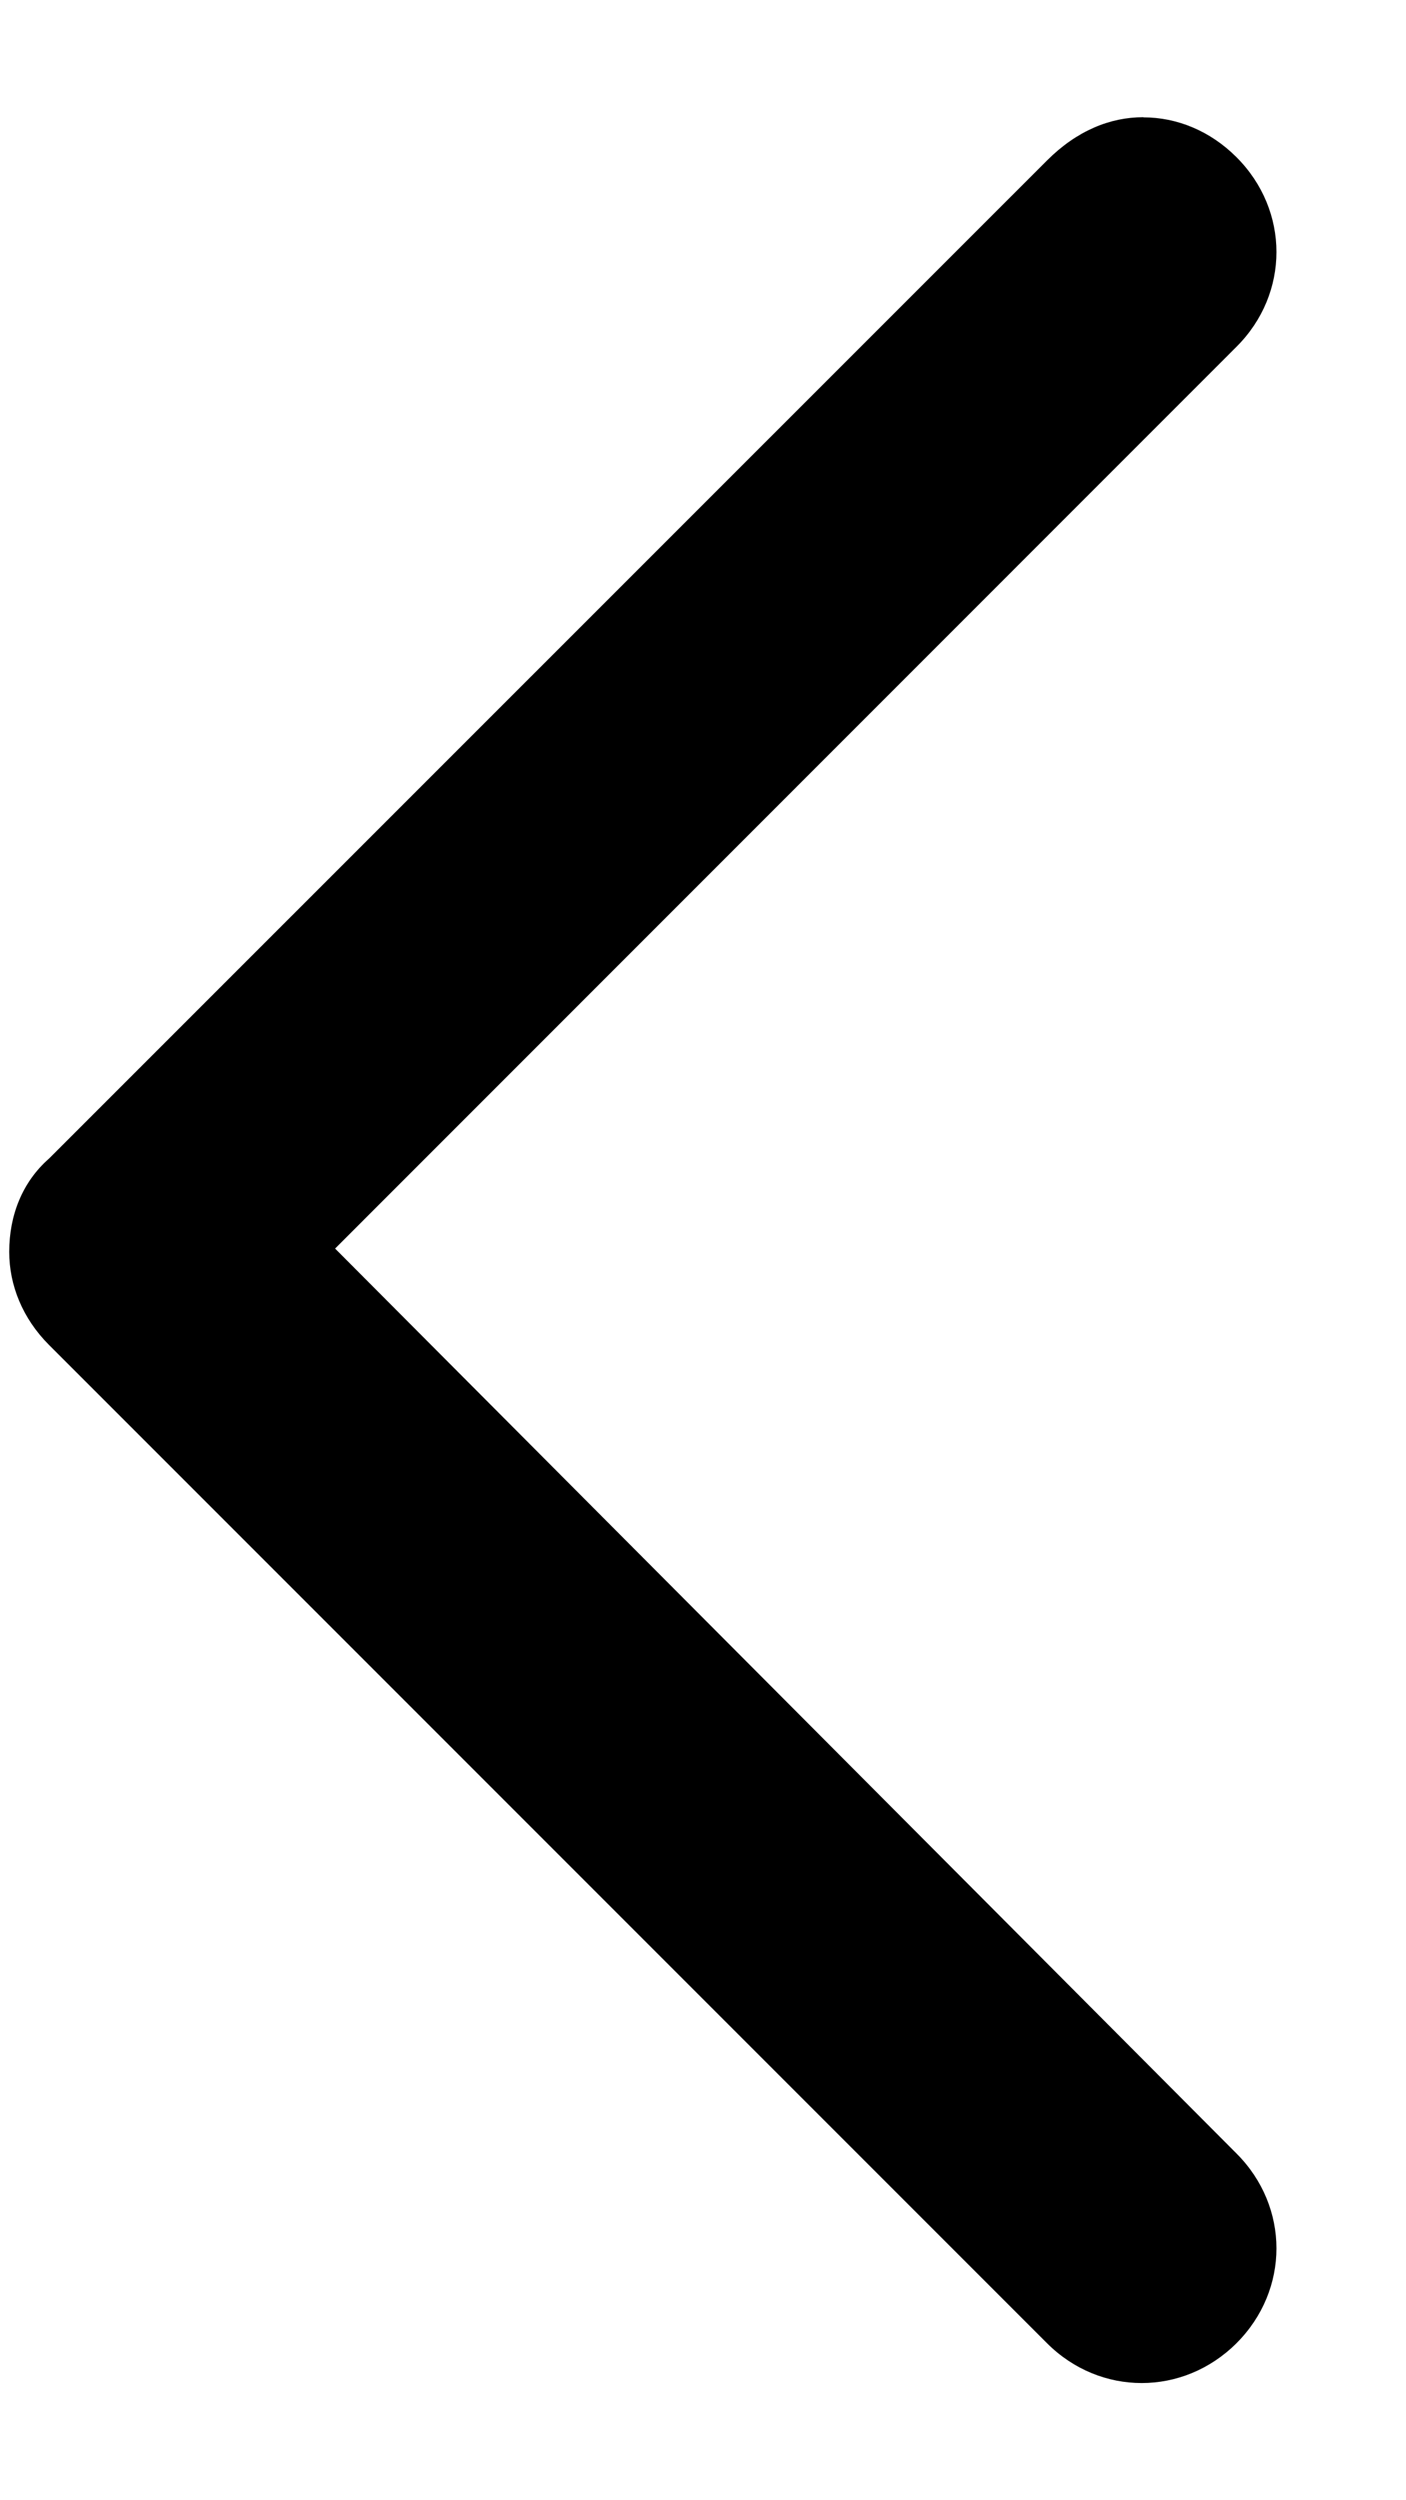 <svg width="9" height="16" viewBox="0 0 9 16" fill="currentColor" xmlns="http://www.w3.org/2000/svg">
<path d="M7.319 0.751C7.532 0.751 7.745 0.836 7.915 1.006C8.256 1.347 8.256 1.879 7.915 2.219L2.145 7.99L7.915 13.781C8.256 14.122 8.256 14.654 7.915 14.995C7.574 15.335 7.042 15.335 6.702 14.995L0.314 8.607C0.144 8.437 0.059 8.224 0.059 8.011C0.059 7.776 0.144 7.563 0.314 7.414L6.702 1.027C6.893 0.836 7.106 0.75 7.319 0.75L7.319 0.751Z" fill="#000"/>
</svg>
